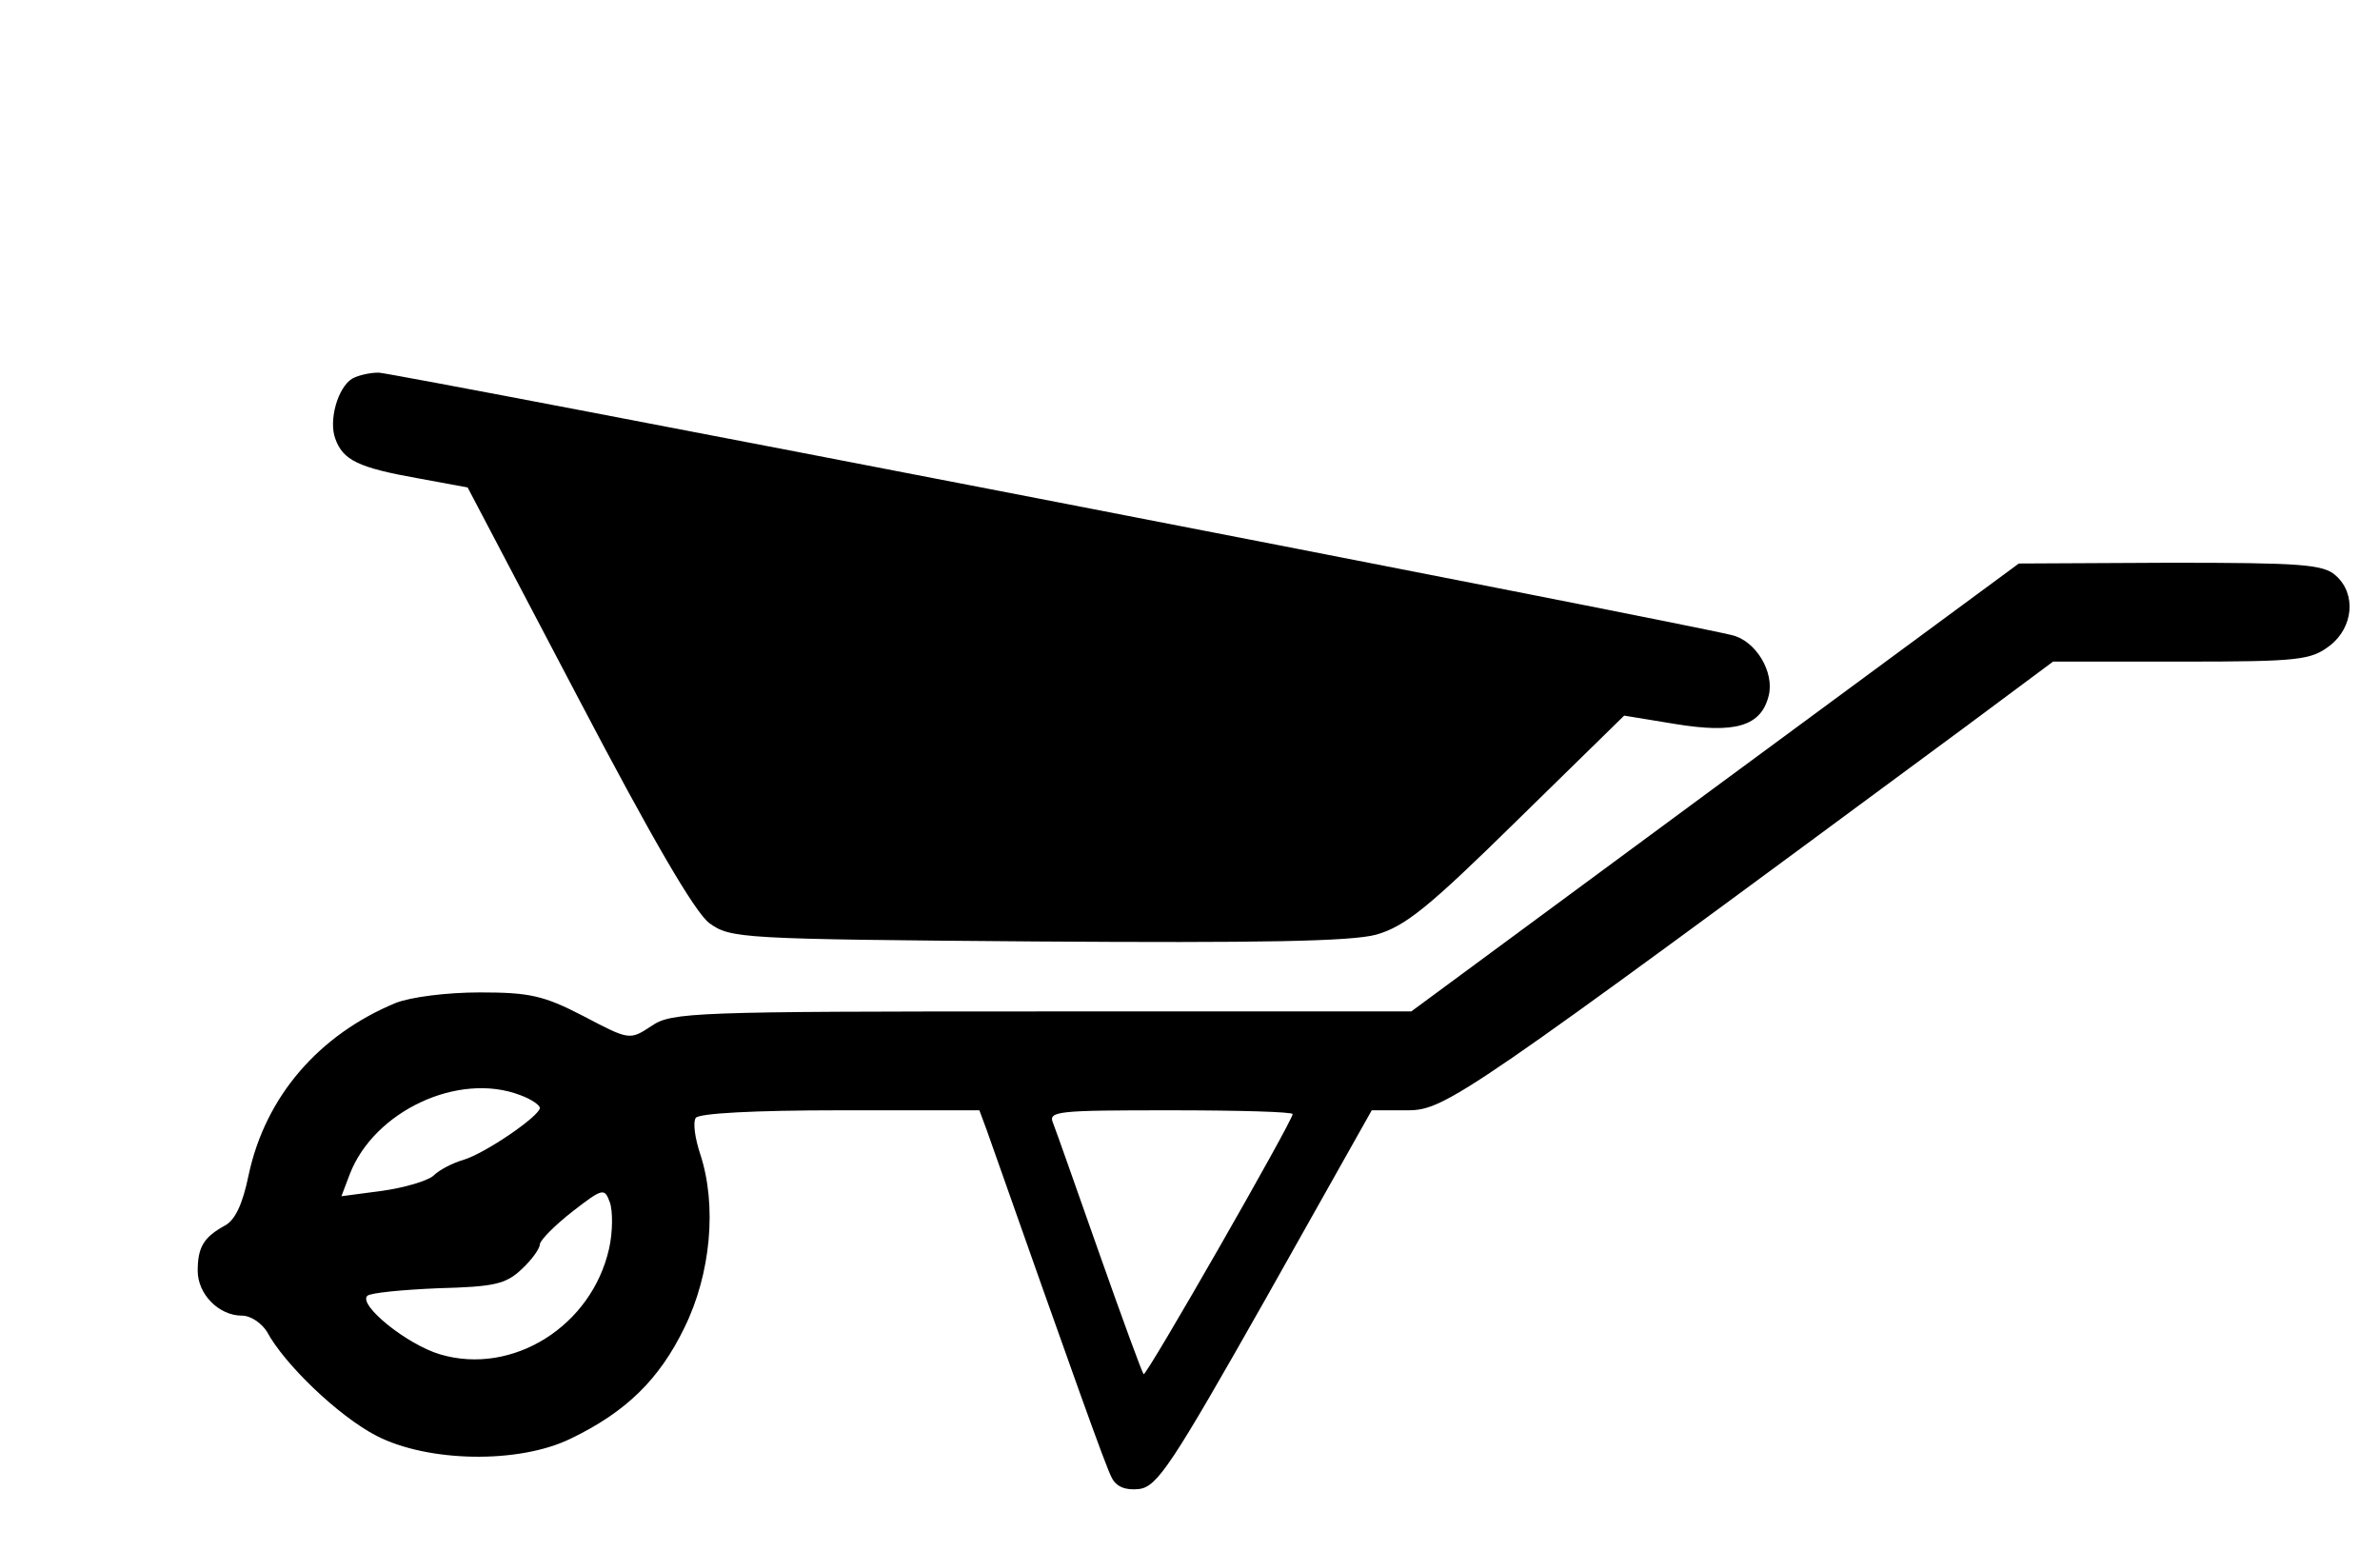<svg version="1.0" xmlns="http://www.w3.org/2000/svg"
 width="313pt" height="204pt" viewBox="0 0 313 204"
 preserveAspectRatio="xMidYMid meet">

<g transform="translate(0,204) scale(0.1,-0.1)"
fill="#000000" stroke="none">
<path d="M463 1542 c-19 -12 -31 -55 -22 -79 10 -28 30 -38 109 -52 l65 -12
145 -276 c97 -185 154 -283 173 -297 28 -20 40 -21 430 -24 294 -2 414 0 447
9 38 11 68 35 185 150 l141 138 67 -11 c79 -13 113 -3 123 37 8 31 -17 73 -49
80 -83 20 -1761 345 -1779 345 -13 0 -28 -4 -35 -8z"/>
<path d="M2256 1005 l-400 -295 -485 0 c-458 0 -488 -1 -514 -19 -29 -19 -29
-19 -90 13 -52 27 -71 31 -136 31 -43 0 -91 -6 -111 -14 -101 -42 -171 -123
-193 -226 -8 -39 -18 -60 -32 -67 -27 -15 -35 -28 -35 -59 0 -31 28 -59 58
-59 12 0 26 -10 33 -21 23 -43 94 -111 144 -137 68 -35 187 -37 255 -4 73 35
117 78 150 146 35 71 43 161 21 228 -7 21 -10 42 -6 48 4 6 76 10 190 10 l183
0 10 -27 c115 -326 156 -441 164 -456 6 -12 18 -17 36 -15 24 3 43 32 167 251
l139 247 47 0 c50 0 74 17 732 503 l117 87 169 0 c155 0 170 2 195 21 31 24
35 68 8 92 -16 15 -46 17 -218 17 l-199 -1 -399 -294z m-1572 -405 c14 -5 26
-13 26 -17 -1 -11 -71 -59 -100 -68 -14 -4 -32 -13 -40 -21 -8 -7 -39 -16 -68
-20 l-53 -7 11 29 c32 83 143 135 224 104z m1016 -25 c0 -9 -193 -346 -196
-342 -2 2 -28 73 -58 158 -30 85 -57 162 -61 172 -7 16 5 17 154 17 89 0 161
-2 161 -5z m-899 -177 c-23 -102 -127 -167 -222 -139 -44 13 -108 65 -96 77 4
4 46 8 93 10 73 2 89 5 110 25 13 12 24 27 24 33 1 6 20 25 43 43 40 31 42 31
49 12 4 -11 4 -39 -1 -61z"/>
</g>
</svg>
